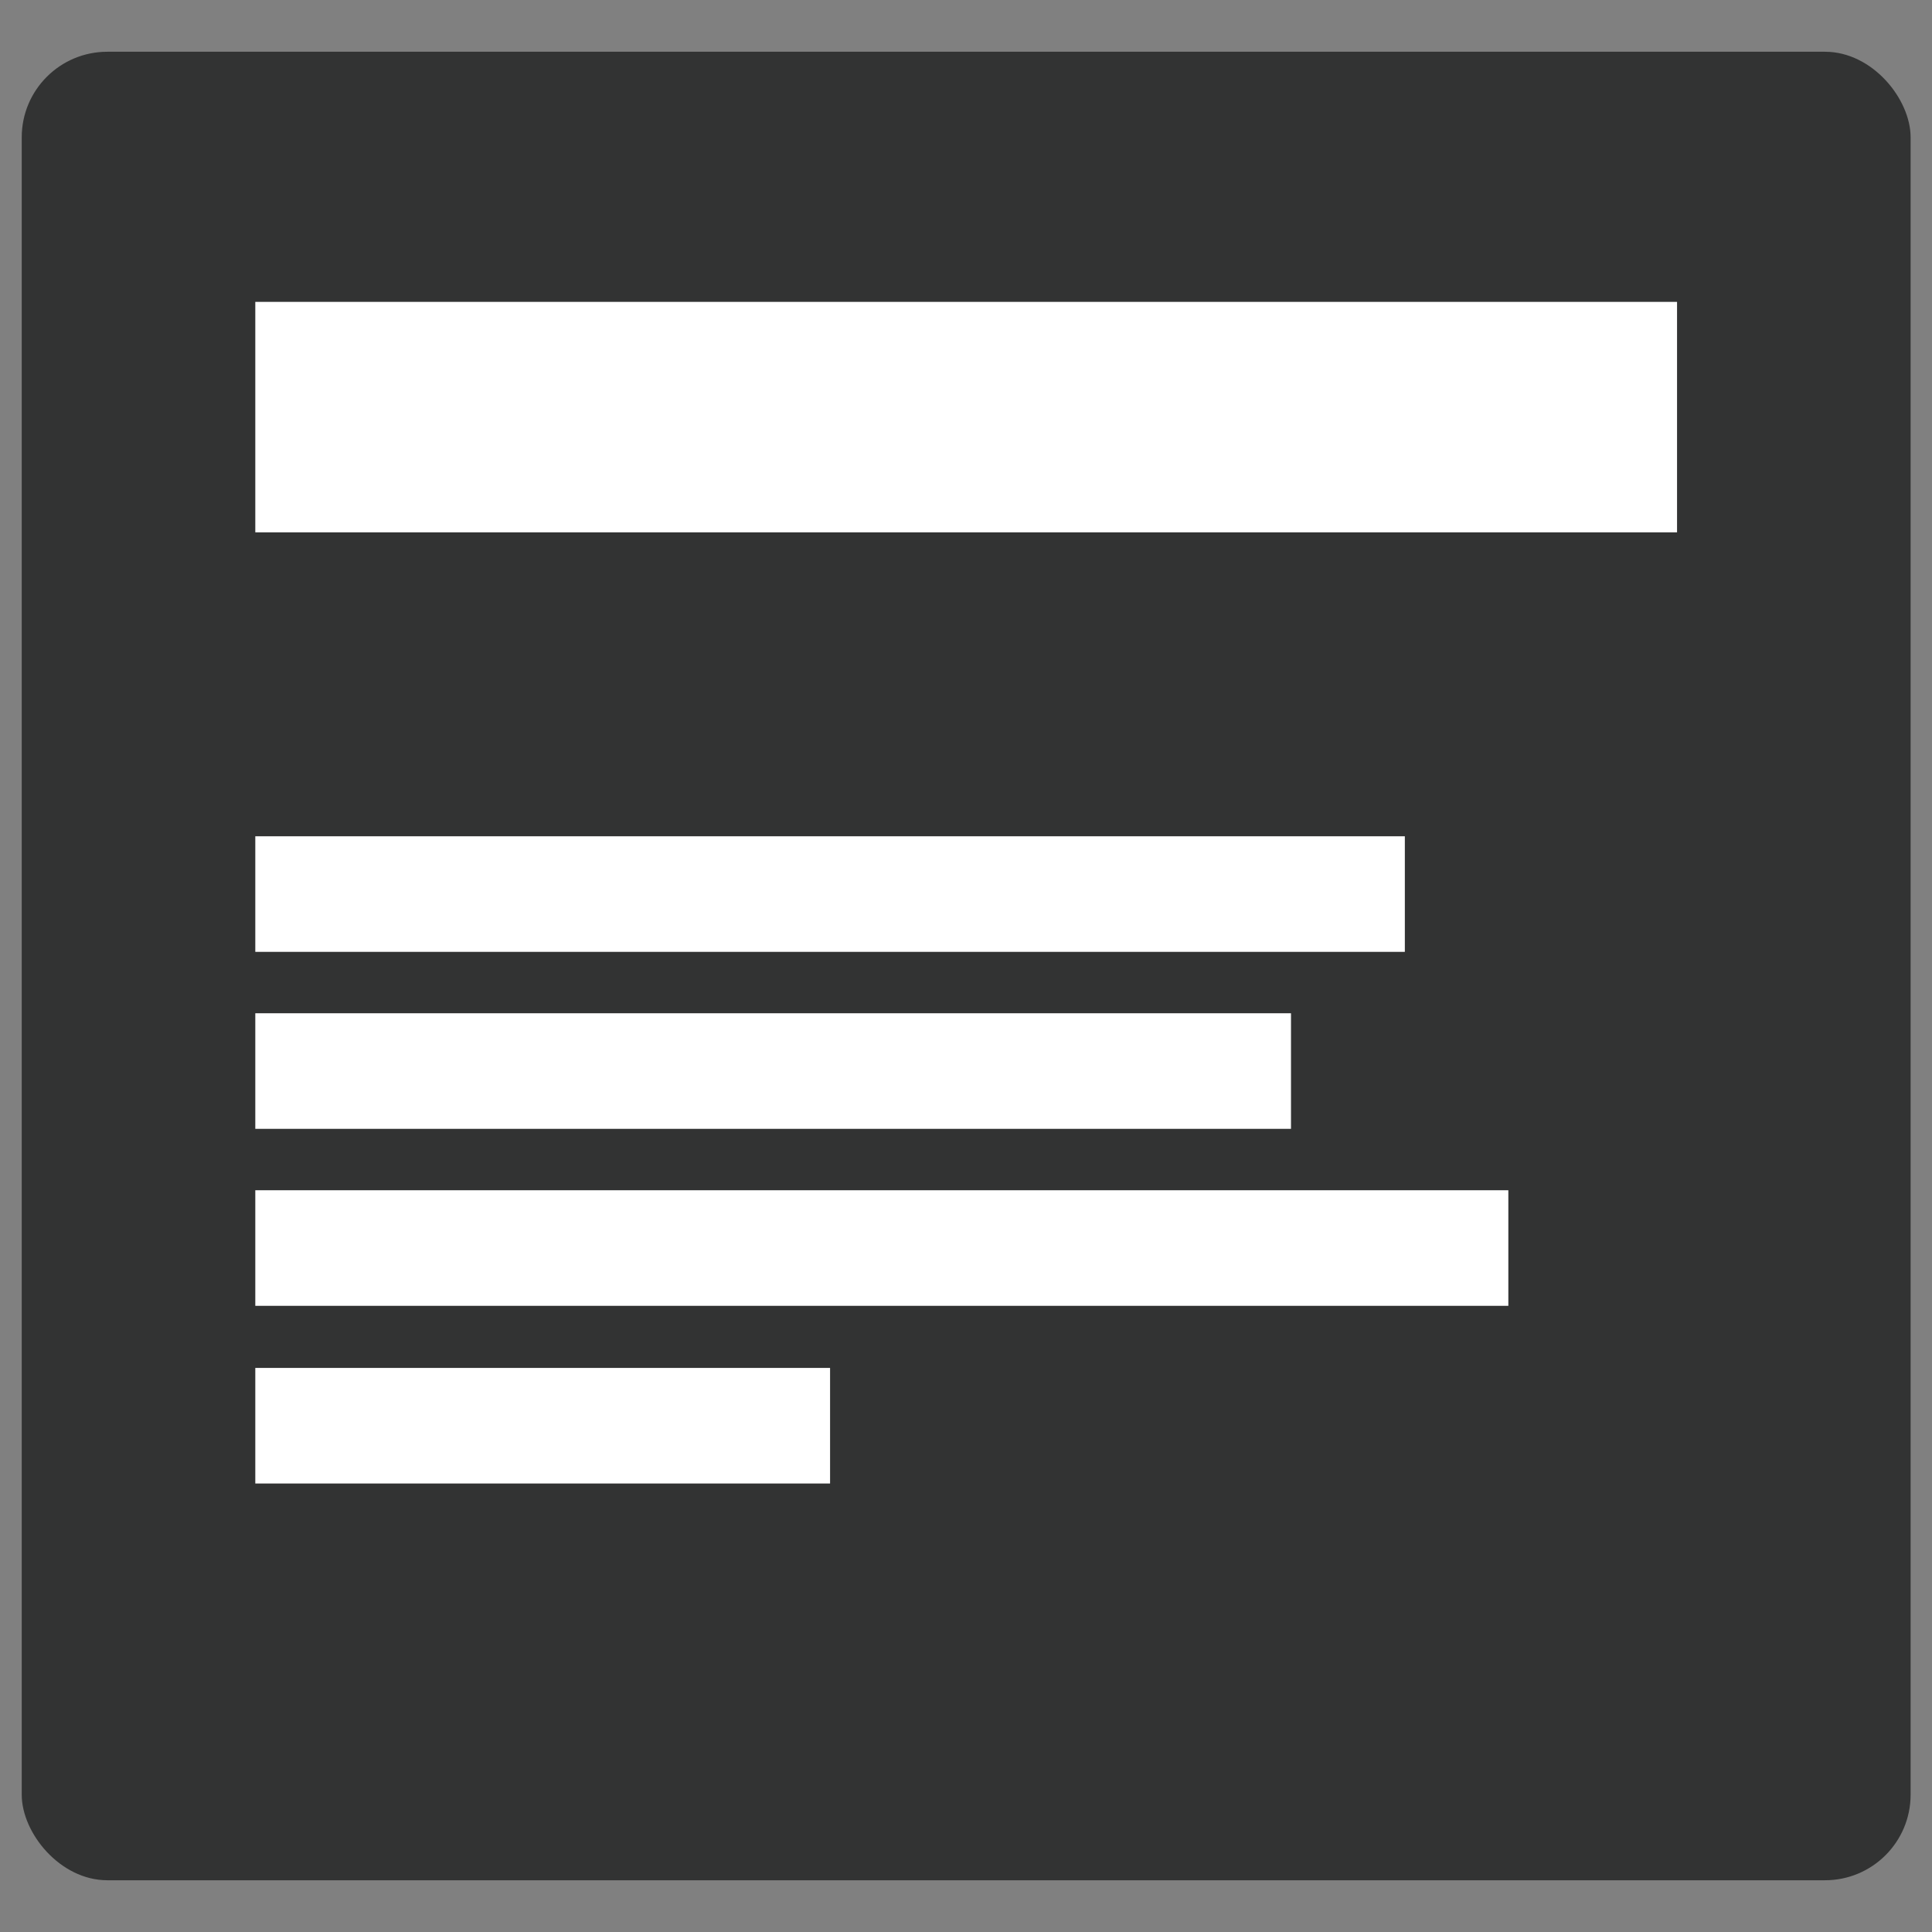 <svg id="Layer_1" data-name="Layer 1" xmlns="http://www.w3.org/2000/svg" viewBox="0 0 56 56"><rect x="0" y="0" width="56" height="56" fill="#808080" stroke="none"/><defs><style>.cls-1{fill:#323333;}.cls-2{fill:#fff;}</style></defs><title>Artboard 1</title><rect class="cls-1" x="0.63" y="1.5" width="54.75" height="53" rx="2.48" ry="2.48"/><rect class="cls-2" x="7.4" y="8.75" width="41.21" height="6.68"/><rect class="cls-2" x="7.4" y="24.24" width="33.32" height="3.35"/><rect class="cls-2" x="7.4" y="29.37" width="30.02" height="3.35"/><rect class="cls-2" x="7.4" y="39.65" width="16.66" height="3.35"/><rect class="cls-2" x="7.4" y="34.5" width="36.32" height="3.35"/></svg>
